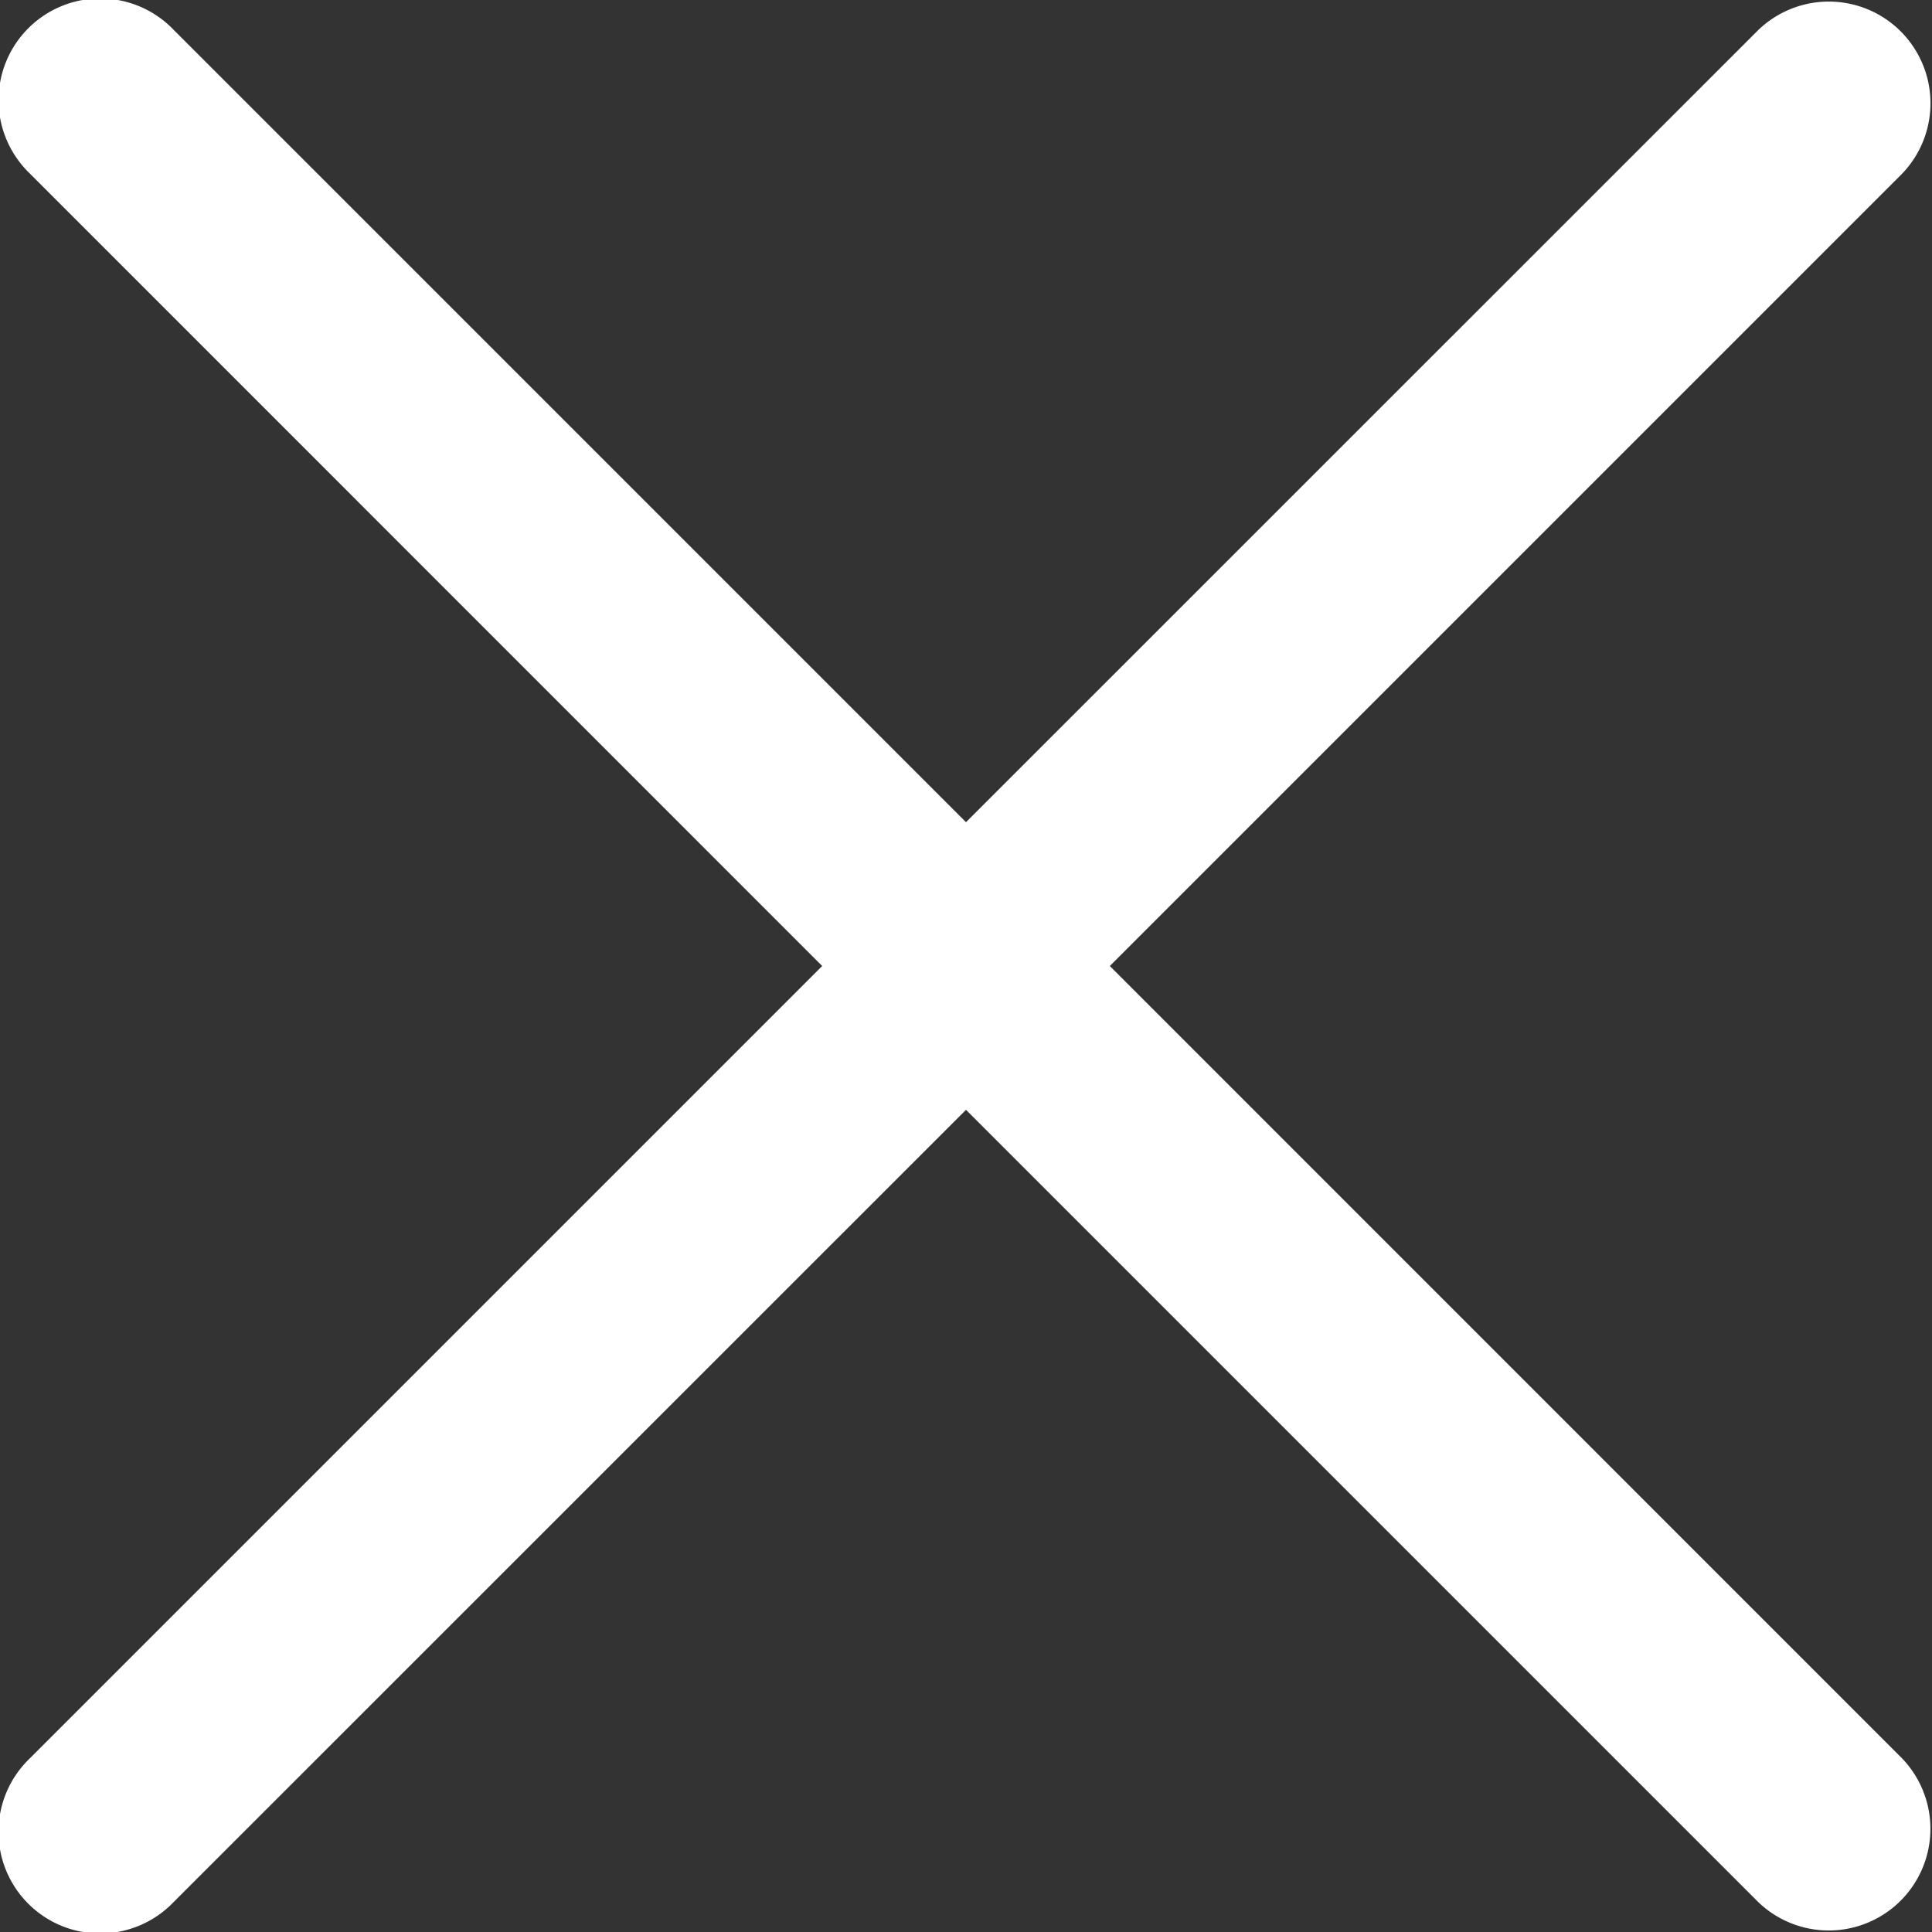 <svg xmlns="http://www.w3.org/2000/svg" width="16" height="16" viewBox="0 0 16 16"><rect x="0" y="0" width="16" height="16" fill="#333333" stroke="none"/><g><g><path fill="#fff" d="M9.191 8l6.562-6.562a.842.842 0 0 0-1.19-1.191L8 6.809 1.438.247a.842.842 0 1 0-1.191 1.19L6.809 8 .247 14.562a.842.842 0 1 0 1.19 1.191L8 9.191l6.562 6.562a.842.842 0 0 0 1.191-1.19z"/></g></g></svg>